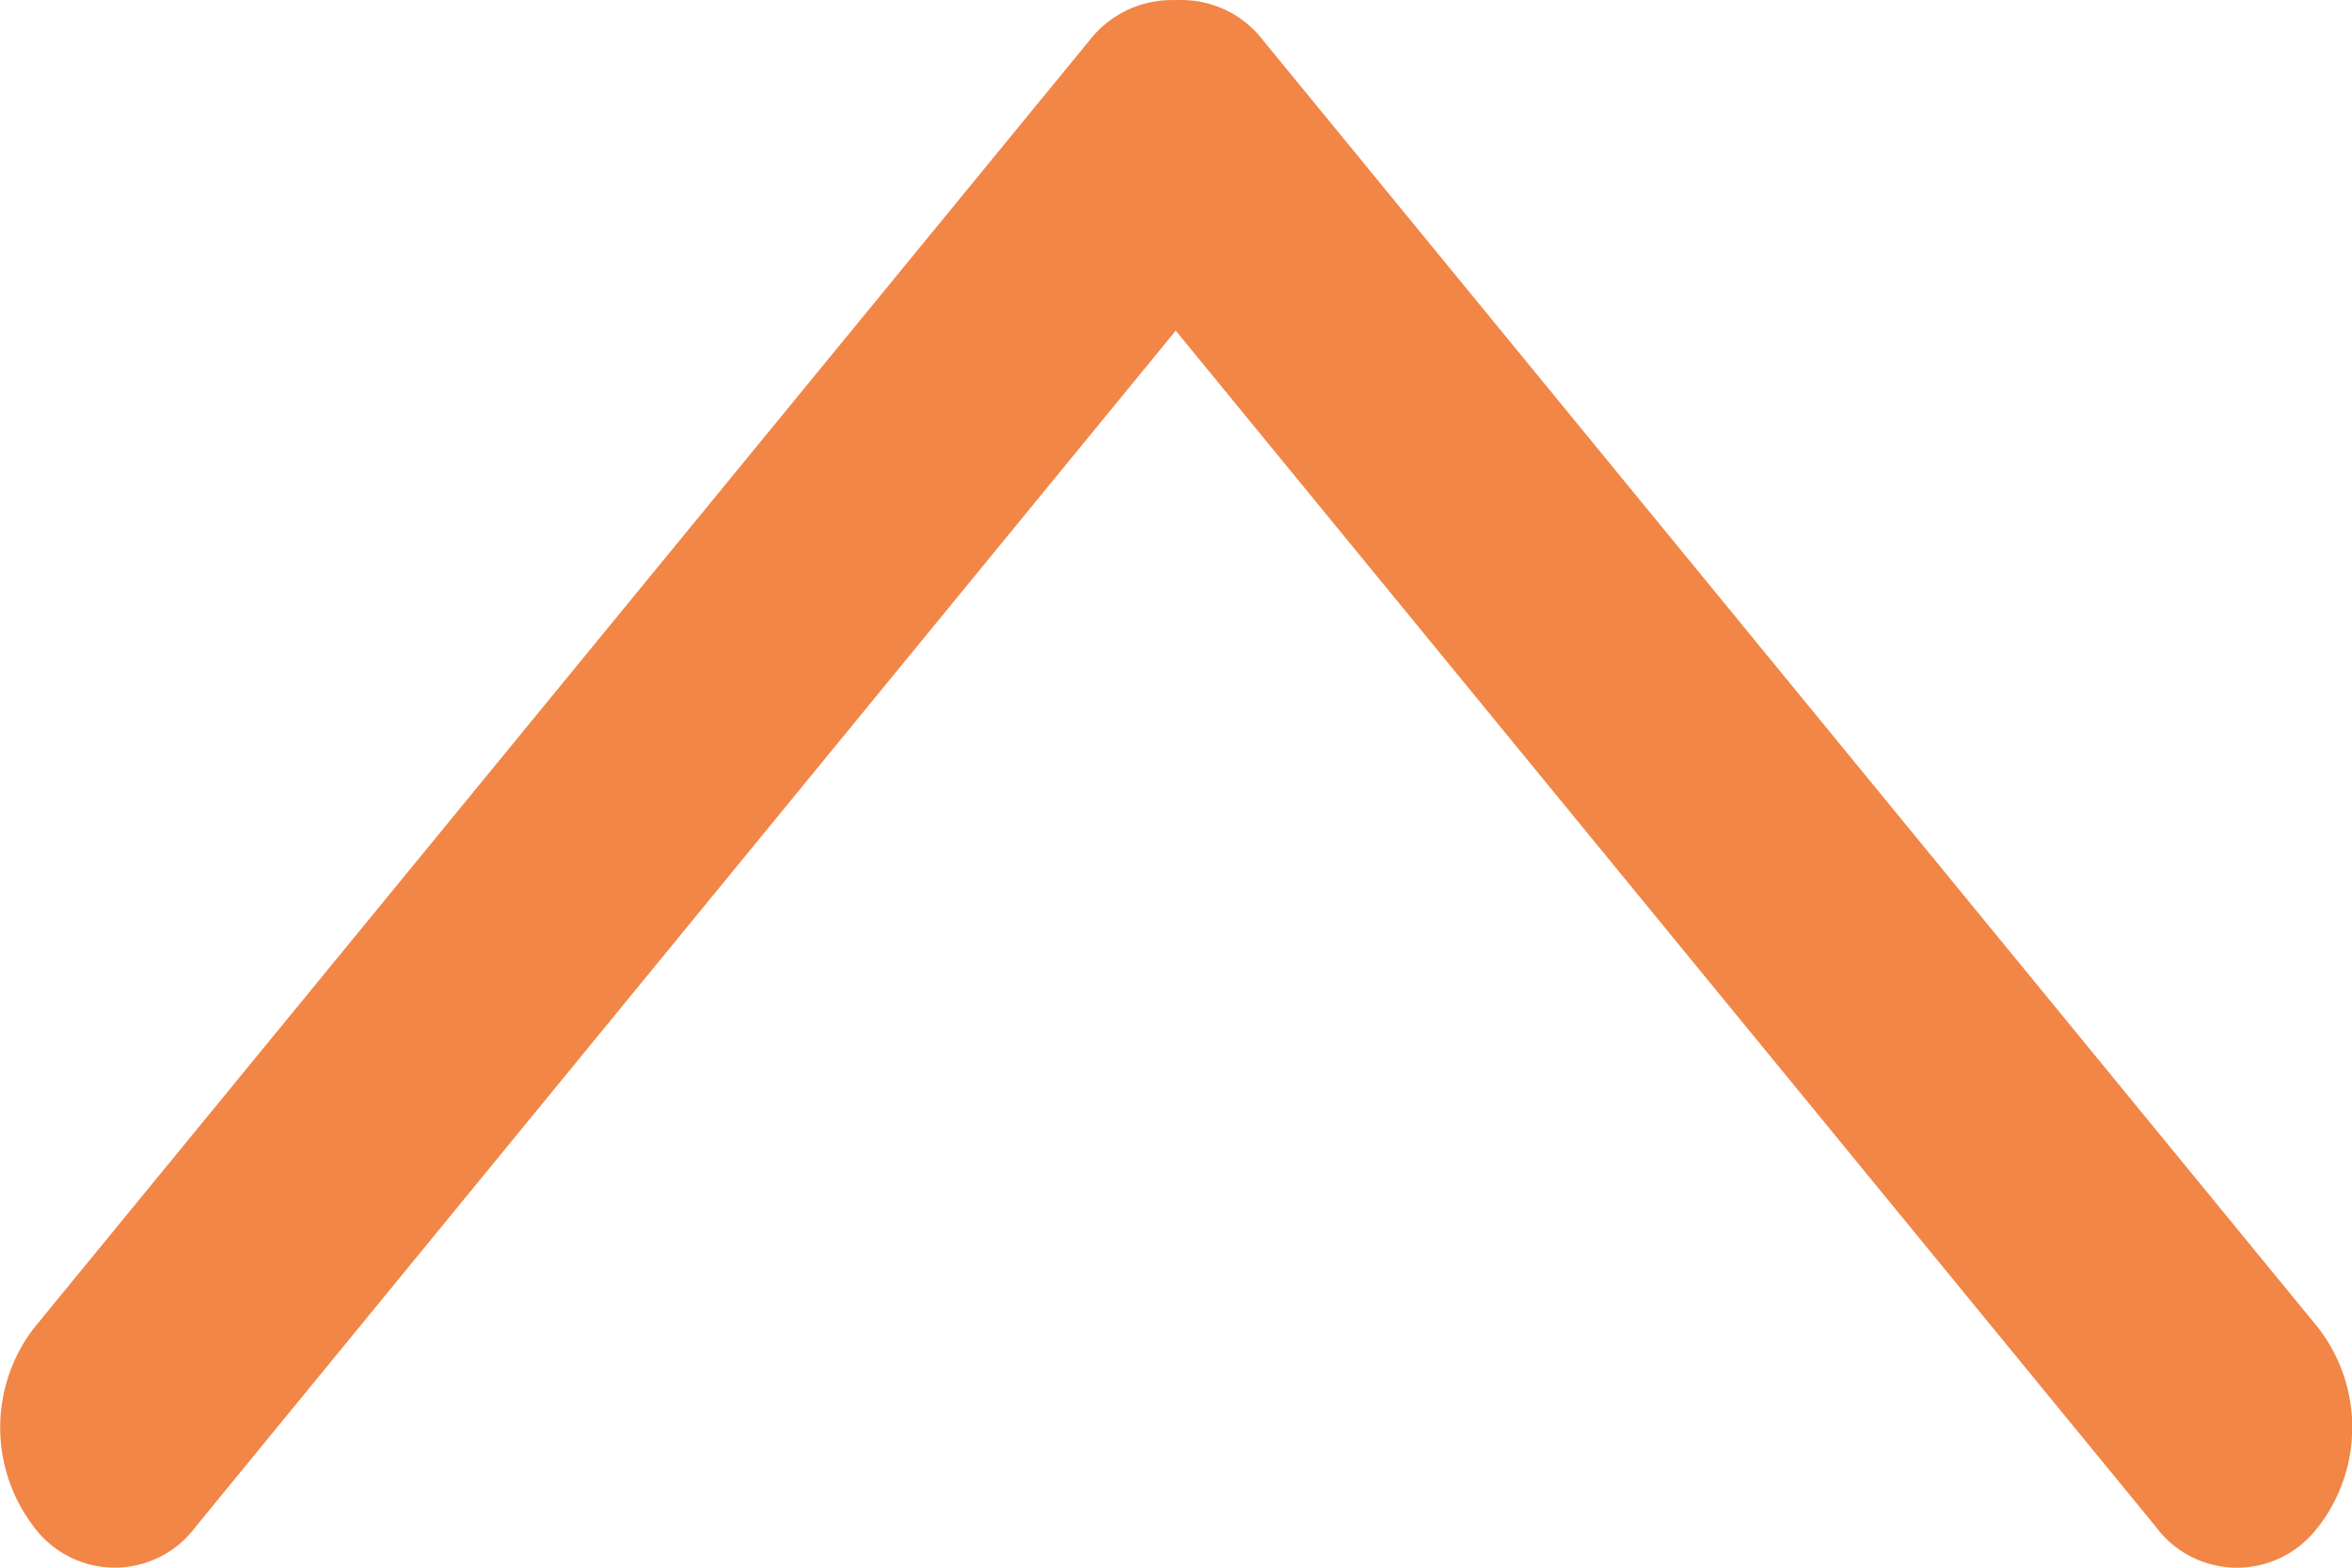 <svg xmlns="http://www.w3.org/2000/svg" width="18" height="12" viewBox="0 0 18 12">
  <path id="合体_7" data-name="合体 7" d="M6549.727,15578.156a.773.773,0,0,1,0-1.244l9.155-7.5-9.155-7.5a.77.77,0,0,1,0-1.24,1.251,1.251,0,0,1,1.518,0l9.854,8.076a.8.8,0,0,1,.313.668.788.788,0,0,1-.312.668l-9.854,8.074a1.246,1.246,0,0,1-1.518,0Z" transform="translate(-15560.414 6561.413) rotate(-90)" fill="#f28647"/>
</svg>
